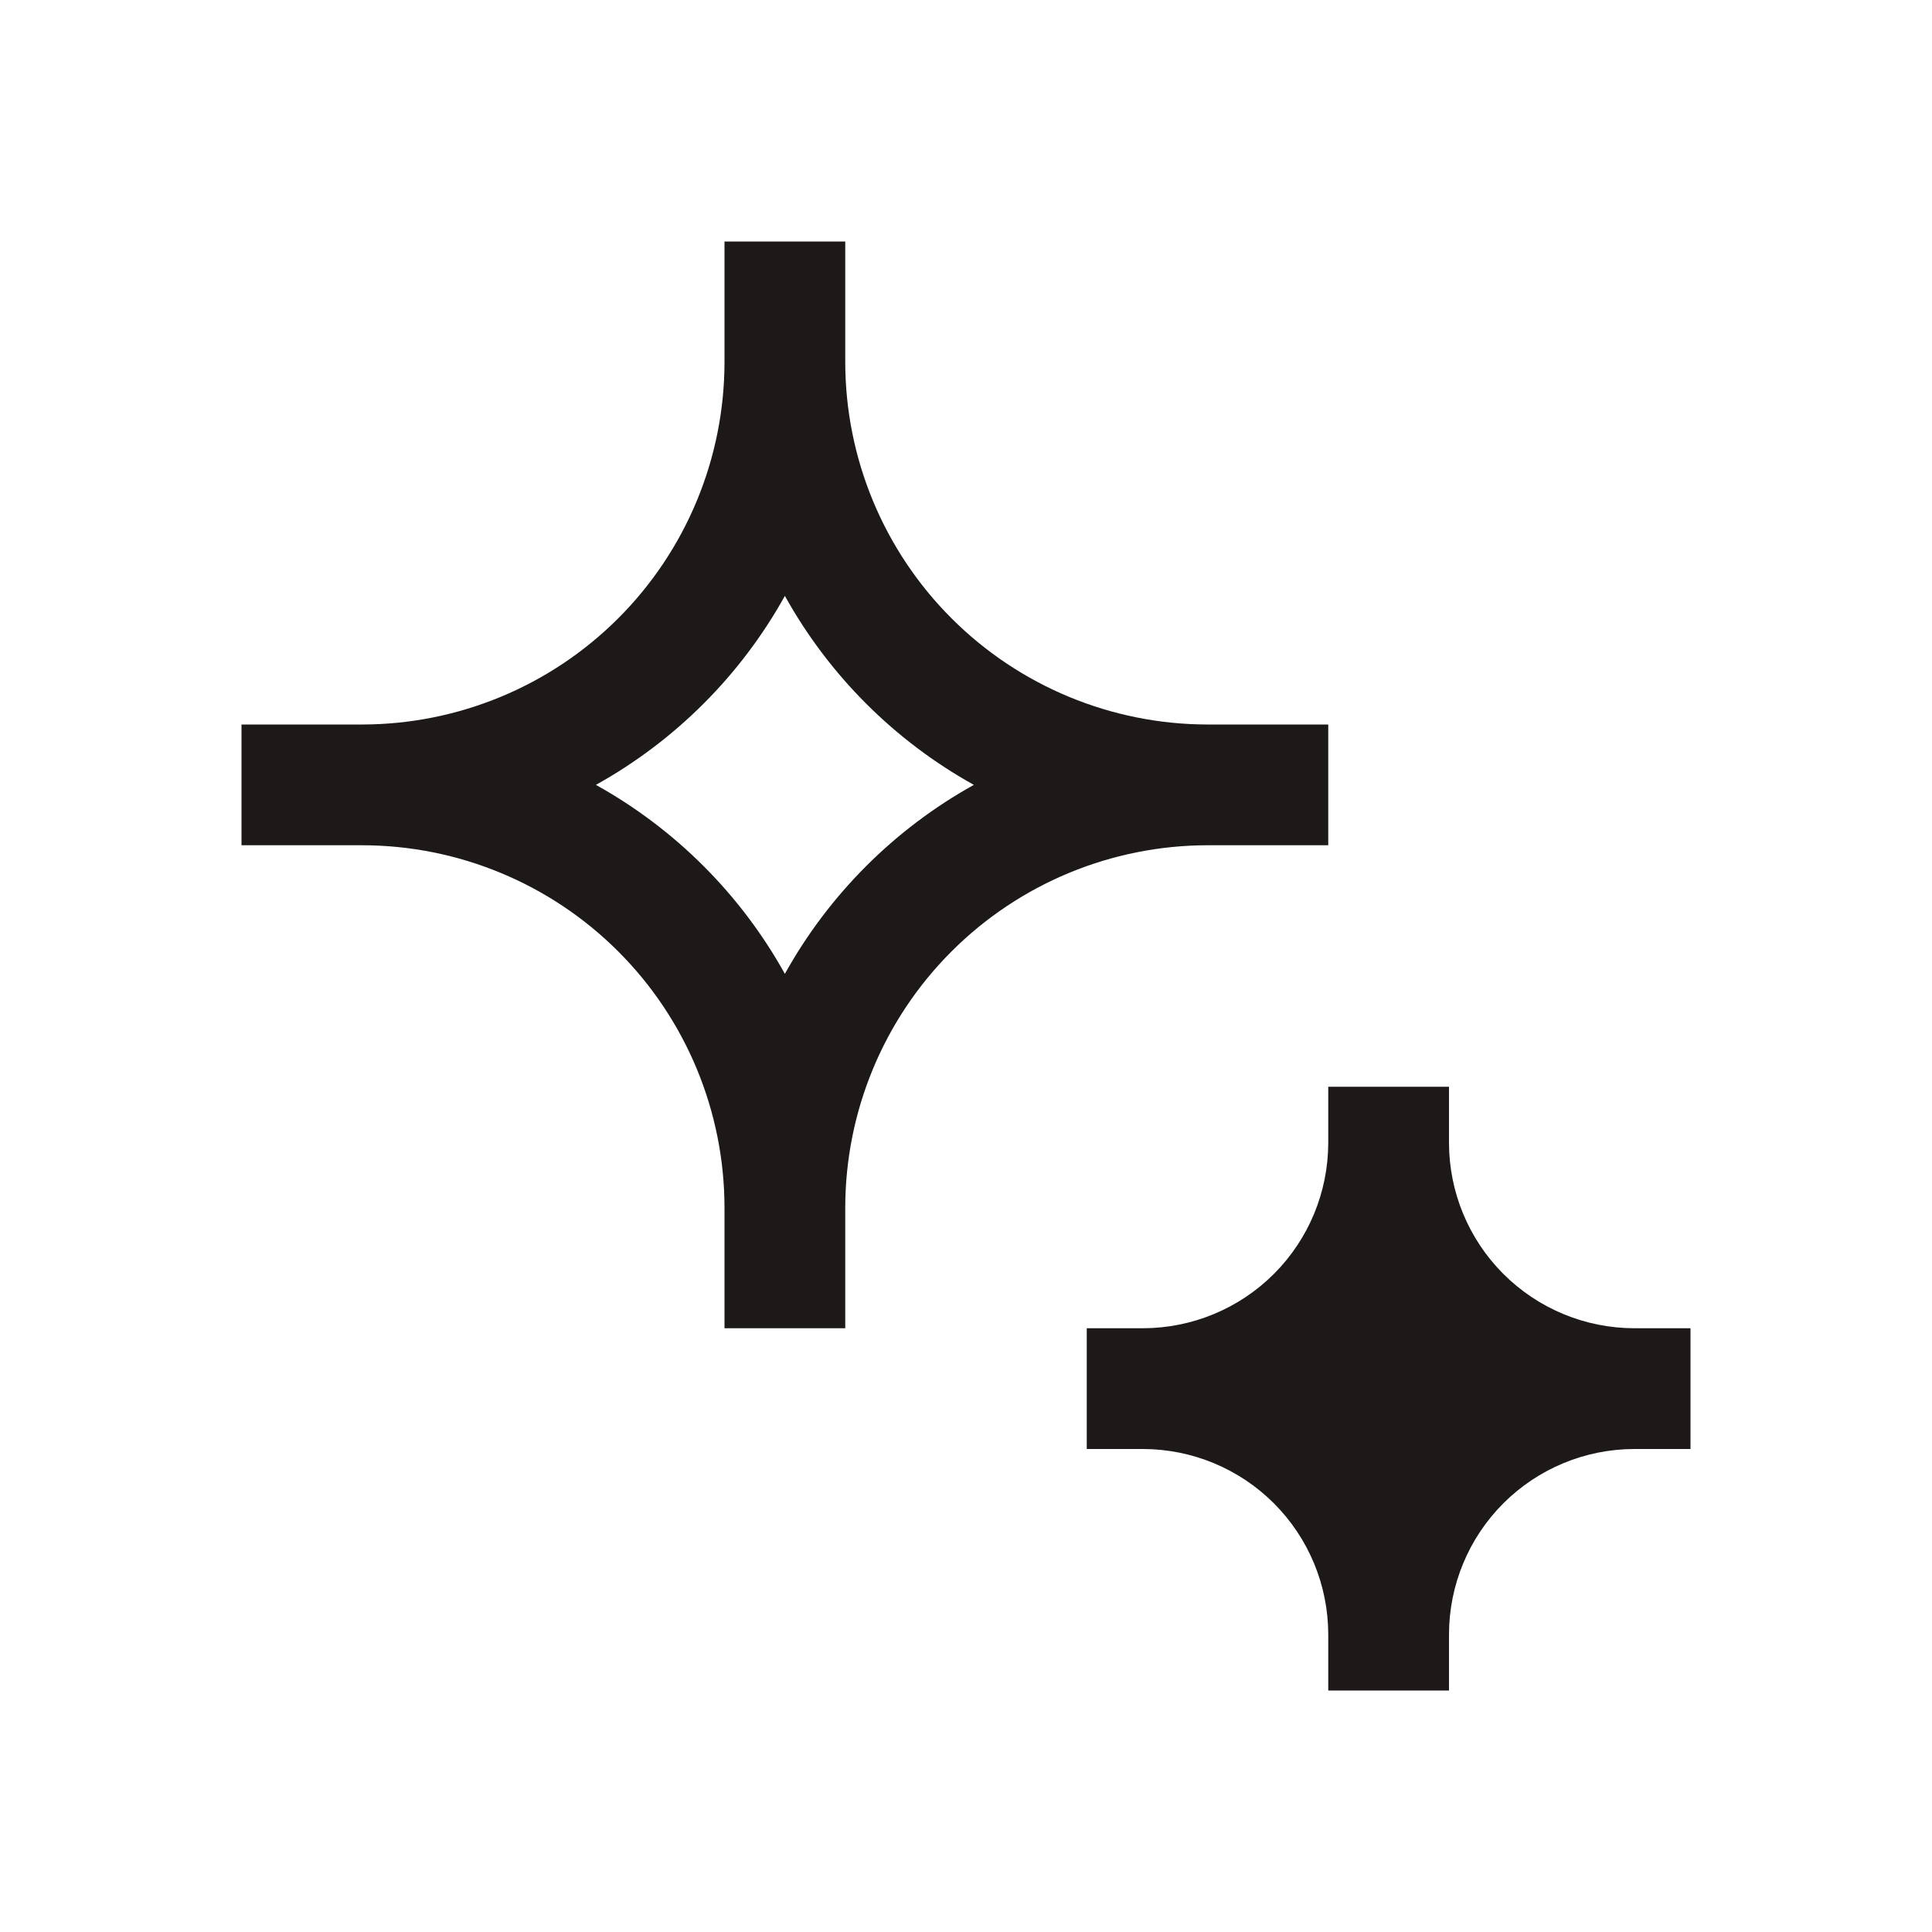 <svg width="64" height="64" viewBox="0 0 64 64" fill="none" xmlns="http://www.w3.org/2000/svg">
<path d="M44 28V24H40C36.819 23.996 33.768 22.731 31.519 20.481C29.269 18.232 28.004 15.181 28 12V8H24V12C23.996 15.181 22.731 18.232 20.481 20.481C18.232 22.731 15.181 23.996 12 24H8V28H12C15.181 28.004 18.232 29.269 20.481 31.519C22.731 33.768 23.996 36.819 24 40V44H28V40C28.004 36.819 29.269 33.768 31.519 31.519C33.768 29.269 36.819 28.004 40 28H44ZM26 32.26C24.539 29.63 22.37 27.461 19.74 26C22.37 24.539 24.539 22.37 26 19.74C27.461 22.37 29.63 24.539 32.26 26C29.63 27.461 27.461 29.63 26 32.26Z" fill="#1E1919"/>
<path d="M54.14 44C52.512 43.998 50.952 43.351 49.8 42.2C48.649 41.048 48.002 39.488 48 37.86V36H44V37.86C43.998 39.488 43.351 41.048 42.2 42.2C41.048 43.351 39.488 43.998 37.86 44H36V48H37.86C39.488 48.002 41.048 48.649 42.2 49.8C43.351 50.952 43.998 52.512 44 54.14V56H48V54.14C48.002 52.512 48.649 50.952 49.8 49.8C50.952 48.649 52.512 48.002 54.14 48H56V44H54.14Z" fill="#1E1919"/>
</svg>
